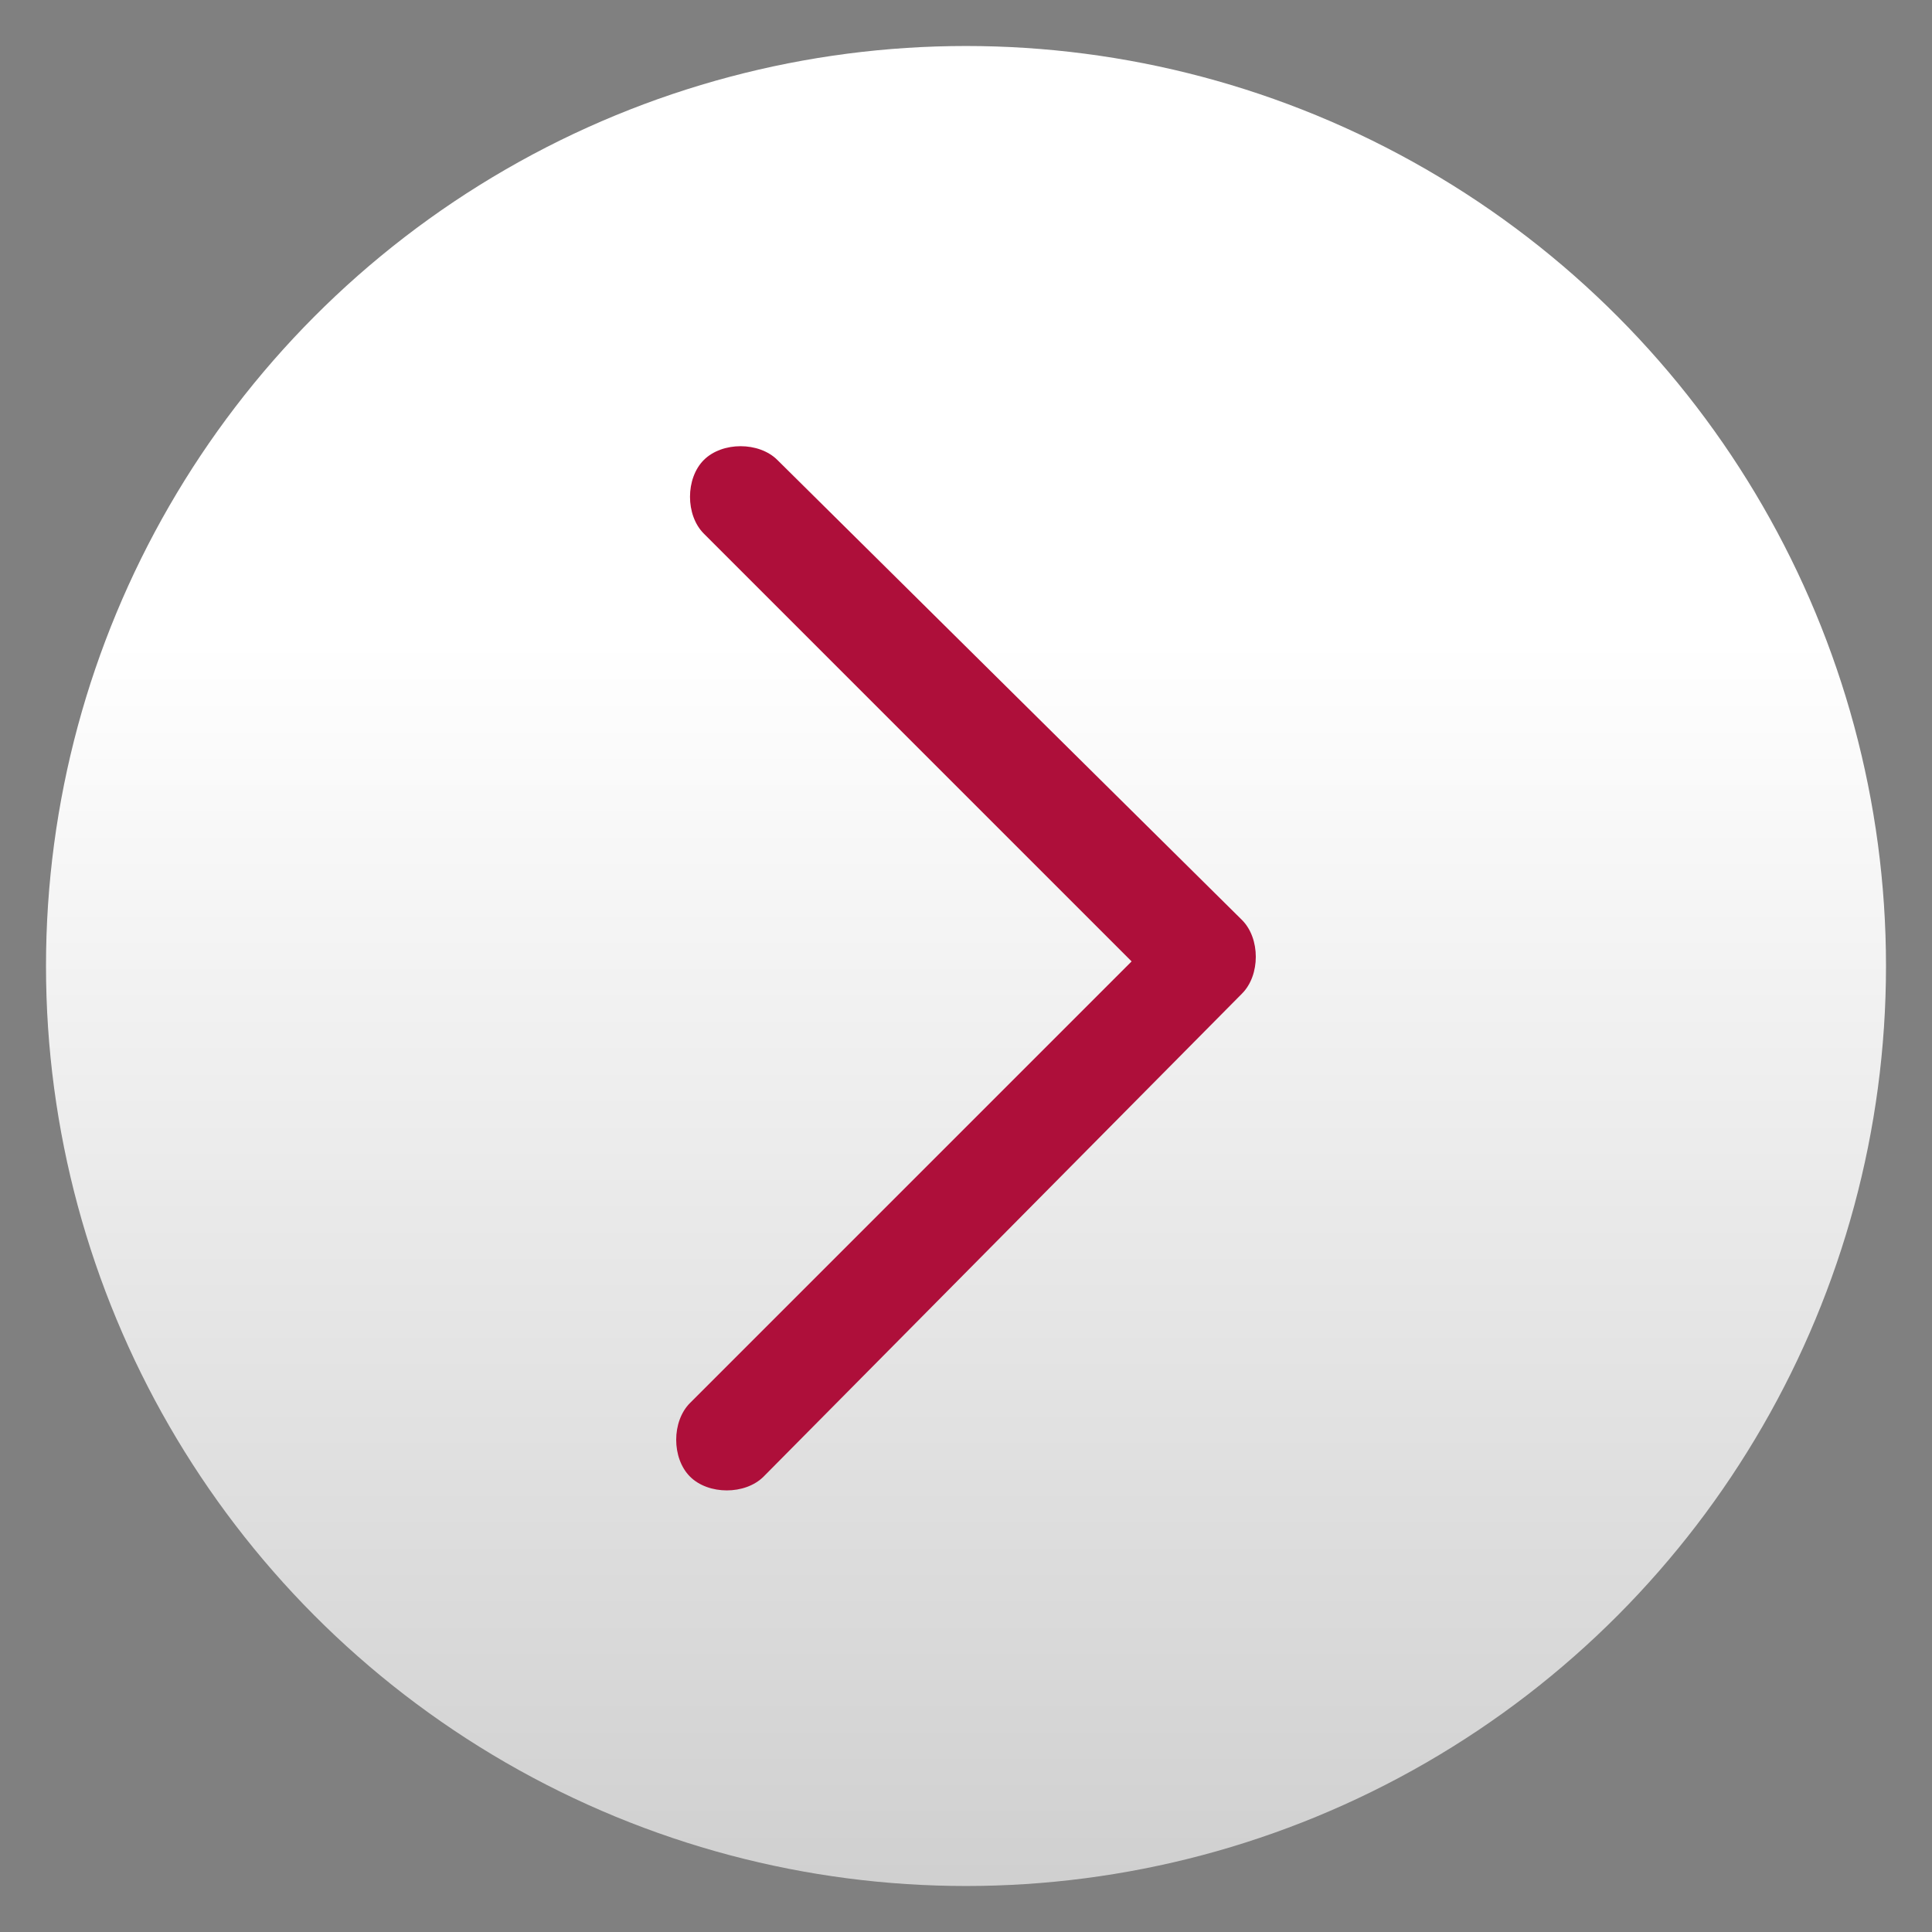 <?xml version="1.0" encoding="utf-8"?>
<!-- Generator: Adobe Illustrator 24.3.0, SVG Export Plug-In . SVG Version: 6.00 Build 0)  -->
<svg version="1.1" id="Layer_1" xmlns="http://www.w3.org/2000/svg" xmlns:xlink="http://www.w3.org/1999/xlink" x="0px" y="0px"
	 viewBox="0 0 42 42" style="enable-background:new 0 0 42 42;" xml:space="preserve">
<rect x="0" y="0" width="42" height="42" fill="#808080" stroke="none"/>
<style type="text/css">
	.st0{fill:url(#SVGID_1_);}
	.st1{fill:#AE0F3A;}
</style>
<linearGradient id="SVGID_1_" gradientUnits="userSpaceOnUse" x1="21" y1="13.916" x2="21" y2="57.416">
	<stop  offset="0" style="stop-color:#FFFFFF"/>
	<stop  offset="1" style="stop-color:#B3B3B3"/>
</linearGradient>
<circle class="st0" cx="21" cy="21" r="20"/>
<path class="st1" d="M15.8,32.4c-0.3,0-0.6-0.1-0.8-0.3c-0.4-0.4-0.4-1.2,0-1.6l9.6-9.6l-9.3-9.3c-0.4-0.4-0.4-1.2,0-1.6
	s1.2-0.4,1.6,0L27,20c0.4,0.4,0.4,1.2,0,1.6L16.6,32.1C16.4,32.3,16.1,32.4,15.8,32.4z"/>
</svg>
